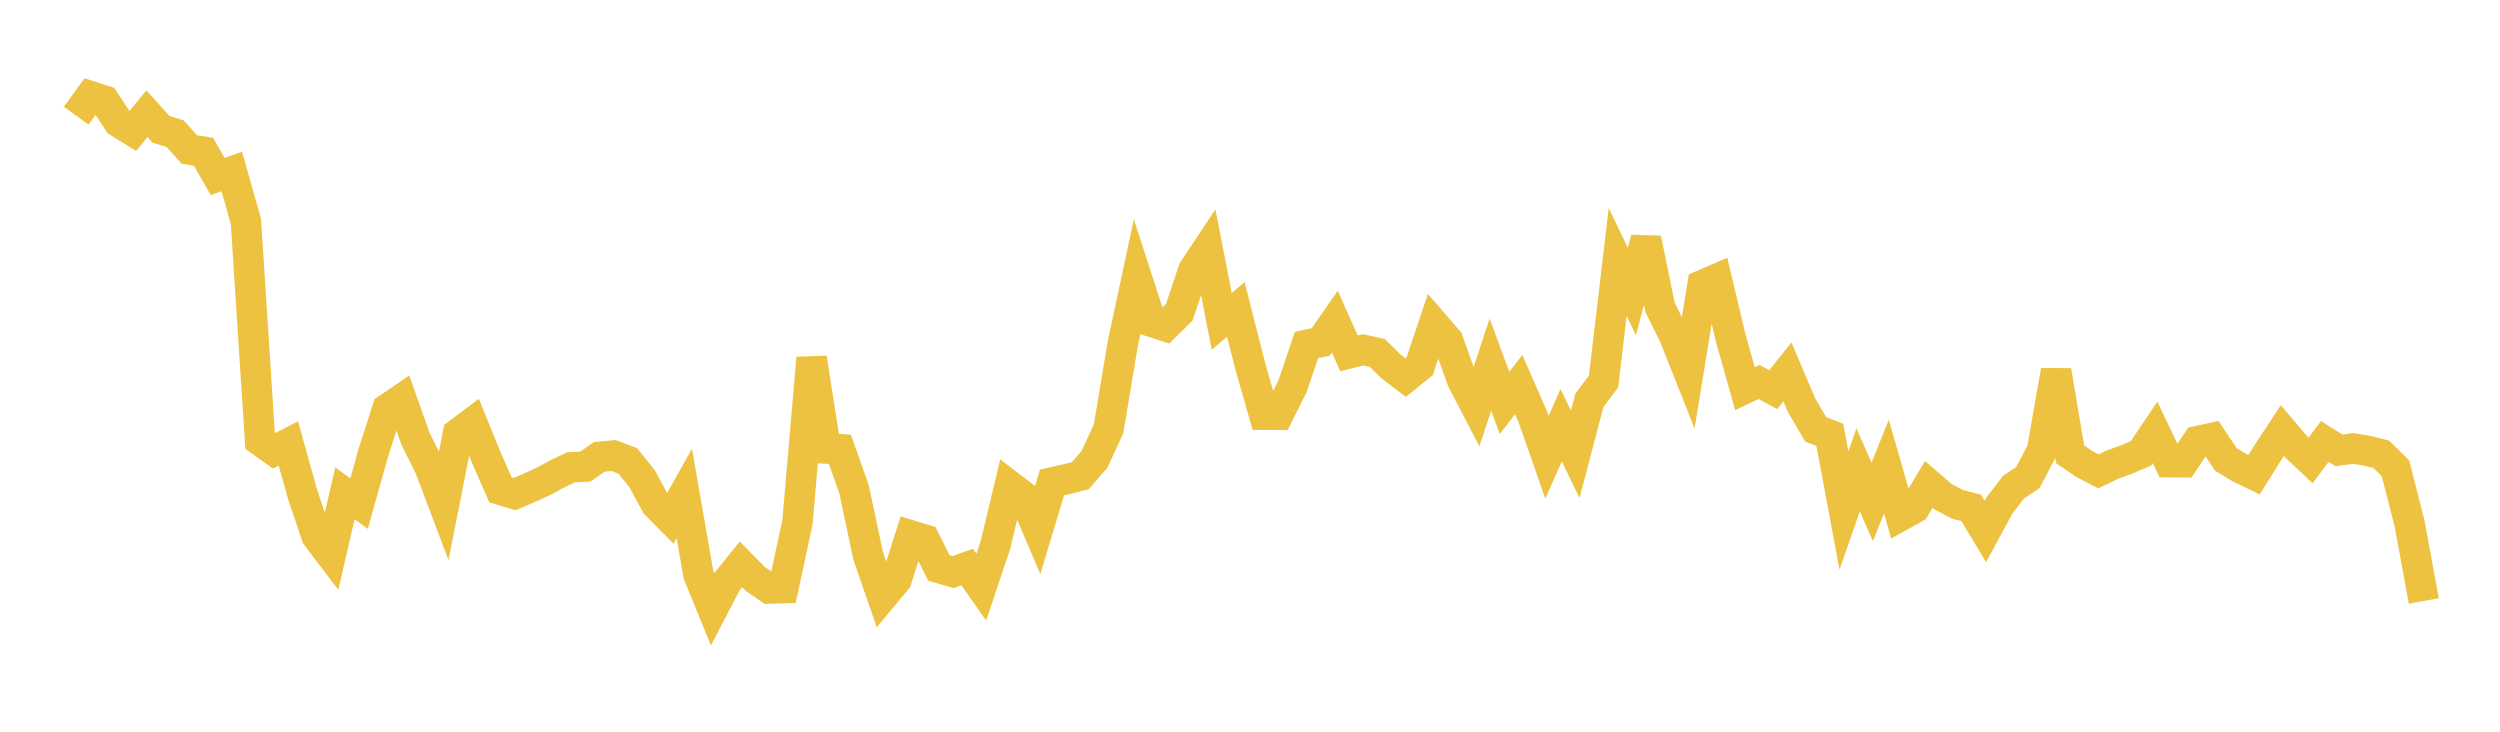 <svg width="164" height="48" xmlns="http://www.w3.org/2000/svg" xmlns:xlink="http://www.w3.org/1999/xlink"><path fill="none" stroke="rgb(237,194,64)" stroke-width="2" d="M5,7.591L5.928,6.307L6.855,6.605L7.783,8.02L8.711,8.593L9.639,7.46L10.566,8.485L11.494,8.774L12.422,9.809L13.349,9.95L14.277,11.575L15.205,11.249L16.133,14.527L17.06,28.903L17.988,29.569L18.916,29.088L19.843,32.407L20.771,35.169L21.699,36.39L22.627,32.359L23.554,33.035L24.482,29.726L25.41,26.821L26.337,26.19L27.265,28.805L28.193,30.659L29.12,33.116L30.048,28.438L30.976,27.742L31.904,30.023L32.831,32.133L33.759,32.416L34.687,32.015L35.614,31.596L36.542,31.095L37.47,30.653L38.398,30.61L39.325,29.966L40.253,29.882L41.181,30.237L42.108,31.382L43.036,33.088L43.964,34.027L44.892,32.372L45.819,37.694L46.747,39.965L47.675,38.178L48.602,37.023L49.53,37.965L50.458,38.609L51.386,38.579L52.313,34.265L53.241,23.485L54.169,29.421L55.096,29.472L56.024,32.087L56.952,36.466L57.88,39.149L58.807,38.037L59.735,35.121L60.663,35.401L61.59,37.257L62.518,37.526L63.446,37.195L64.373,38.516L65.301,35.753L66.229,31.861L67.157,32.567L68.084,34.734L69.012,31.65L69.94,31.442L70.867,31.205L71.795,30.141L72.723,28.127L73.651,22.564L74.578,18.234L75.506,21.097L76.434,21.398L77.361,20.484L78.289,17.709L79.217,16.314L80.145,21.082L81.072,20.3L82,23.959L82.928,27.205L83.855,27.209L84.783,25.353L85.711,22.626L86.639,22.433L87.566,21.099L88.494,23.179L89.422,22.948L90.349,23.153L91.277,24.061L92.205,24.768L93.133,24.018L94.06,21.26L94.988,22.333L95.916,24.939L96.843,26.719L97.771,23.922L98.699,26.433L99.627,25.23L100.554,27.344L101.482,29.996L102.41,27.896L103.337,29.803L104.265,26.259L105.193,25.023L106.12,17.184L107.048,19.121L107.976,15.658L108.904,20.169L109.831,22.047L110.759,24.383L111.687,18.7L112.614,18.298L113.542,22.199L114.47,25.495L115.398,25.057L116.325,25.56L117.253,24.396L118.181,26.58L119.108,28.165L120.036,28.529L120.964,33.492L121.892,30.825L122.819,32.923L123.747,30.61L124.675,33.843L125.602,33.33L126.53,31.777L127.458,32.579L128.386,33.078L129.313,33.319L130.241,34.863L131.169,33.147L132.096,31.947L133.024,31.334L133.952,29.566L134.88,24.316L135.807,29.811L136.735,30.438L137.663,30.918L138.59,30.472L139.518,30.137L140.446,29.74L141.373,28.361L142.301,30.319L143.229,30.328L144.157,28.939L145.084,28.737L146.012,30.136L146.94,30.696L147.867,31.142L148.795,29.657L149.723,28.244L150.651,29.335L151.578,30.207L152.506,28.958L153.434,29.544L154.361,29.42L155.289,29.57L156.217,29.804L157.145,30.721L158.072,34.362L159,39.422"></path></svg>